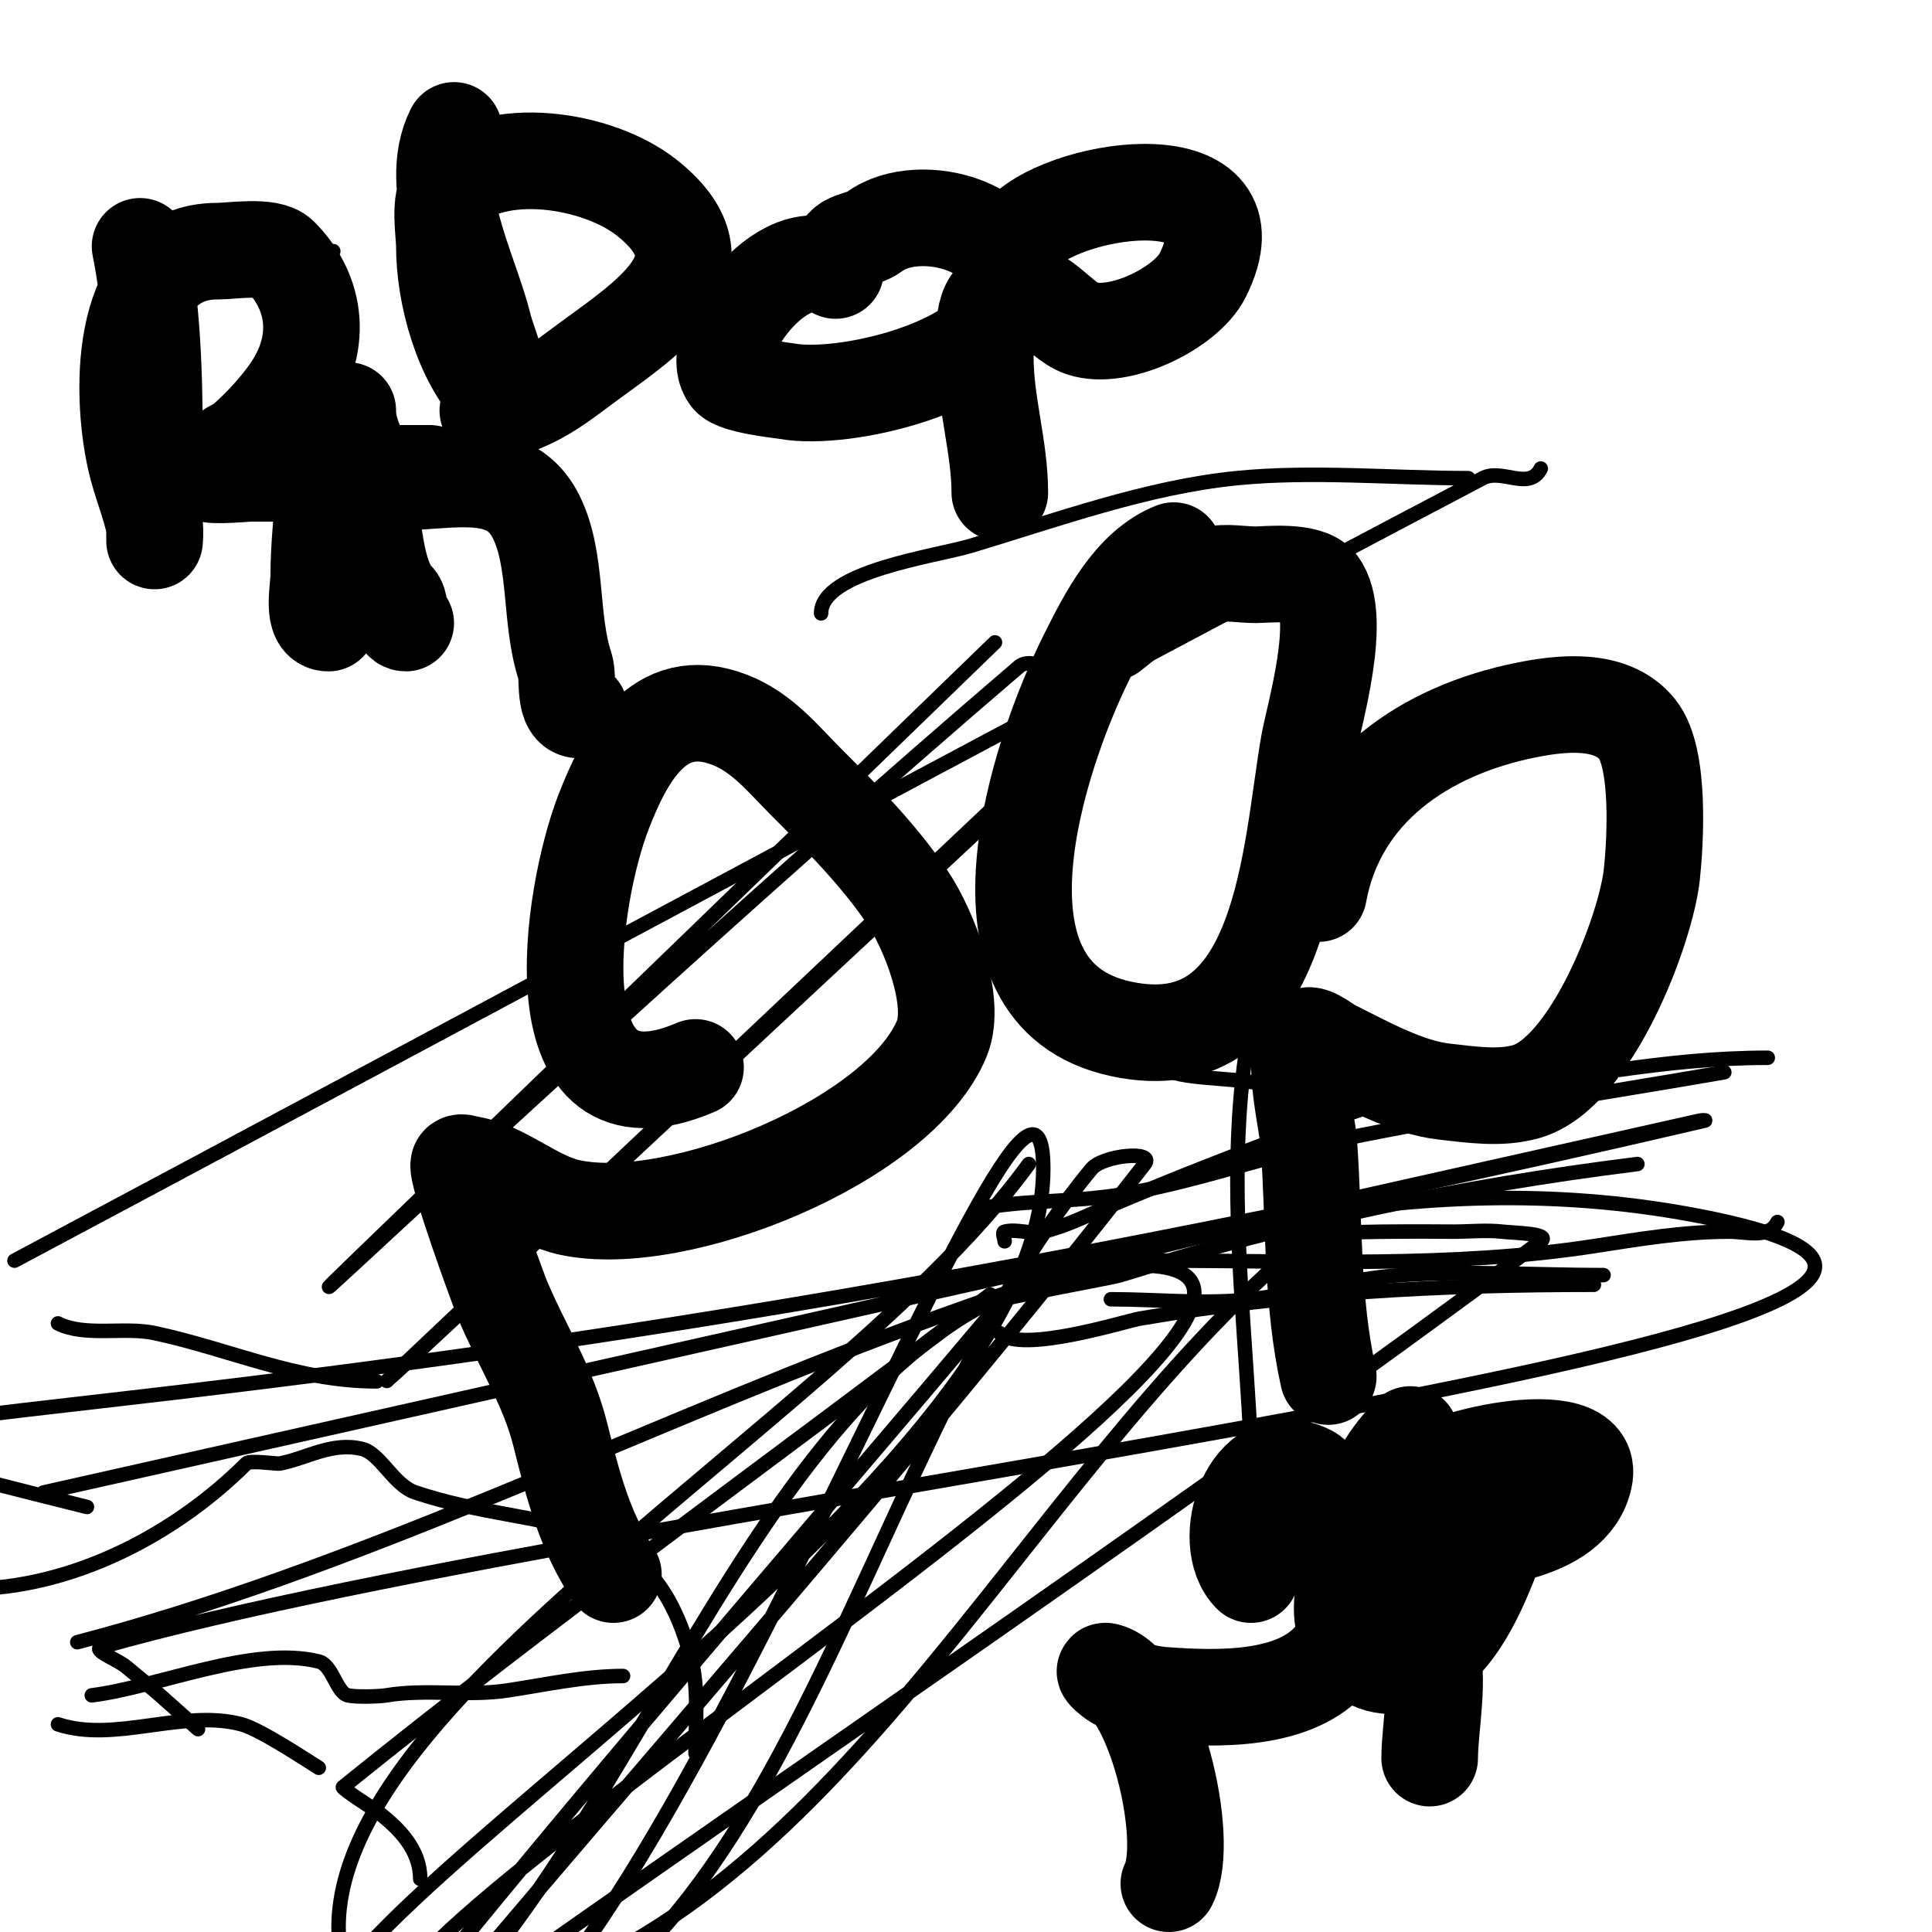 <svg viewBox='0 0 400 400' version='1.1' xmlns='http://www.w3.org/2000/svg' xmlns:xlink='http://www.w3.org/1999/xlink'><g fill='none' stroke='#000000' stroke-width='3' stroke-linecap='round' stroke-linejoin='round'><path d='M259,300c-2.056,-45.238 -11.112,-93.52 20,-132c7.113,-8.798 16,-16 24,-24'/><path d='M234,218c8.757,5.838 14.39,4.616 25,6c14.608,1.905 30.202,3.762 45,2c21.276,-2.533 40.393,-7 62,-7'/><path d='M204,250c10.076,-1.679 19.782,-1.067 30,-3c16.205,-3.066 31.822,-8.796 48,-12c24.889,-4.929 50,-8.667 75,-13'/><path d='M208,257c0,-0.667 -0.647,-1.838 0,-2c2.587,-0.647 5.406,0.618 8,0c4.517,-1.075 8.726,-3.187 13,-5c28.701,-12.176 55.936,-21.981 86,-31'/><path d='M195,273c3.025,-3.025 33.976,-8.059 37,-9c35.864,-11.158 69.592,-18.324 107,-23'/><path d='M19,351c13.862,-1.733 33.334,-10.416 47,-7c2.832,0.708 3.664,6.416 6,7c1.559,0.39 6.412,0.265 8,0c8.208,-1.368 16.762,0.236 25,-1c7.973,-1.196 15.938,-3 24,-3'/><path d='M-7,329c22.296,0 43.68,-11.68 58,-26c0.762,-0.762 6.223,0.155 7,0c5.618,-1.124 10.843,-4.539 17,-3c3.769,0.942 6.477,7.492 11,9c26.202,8.734 48.455,1.957 57,34c1.718,6.443 1,13.42 1,20'/><path d='M170,127c0,-8.708 23.739,-11.822 31,-14c17.863,-5.359 36.417,-12.142 55,-14c15.637,-1.564 32.284,0 48,0'/><path d='M3,261c101.333,-54 202.376,-108.549 304,-162c3.992,-2.1 9.625,2.749 12,-2'/><path d='M206,133c-246.833,239.409 -109.408,102.838 5,5c1.773,-1.516 4.667,0 7,0'/><path d='M12,274c5.645,2.822 13.686,0.647 20,2c15.845,3.395 29.456,10 46,10'/><path d='M208,165c-171.362,161.991 -170.966,161.014 3,-1'/><path d='M223,260c-3.269,0.934 -10,2 -10,2c0,0 3.344,0.184 5,0c7.387,-0.821 14.506,-1 22,-1c30.035,0 60.544,1.532 90,-3c9.307,-1.432 18.423,-3 28,-3c3.709,0 8.236,1.527 10,-2'/><path d='M12,357c11.758,3.919 25.879,-3.232 38,0c3.772,1.006 12.898,7.061 16,9'/><path d='M205,268c-44.667,34 -90.33,66.728 -134,102c-0.325,0.263 6.426,4.569 7,5c4.759,3.569 9,8.051 9,14'/><path d='M16,340c112.333,-29.333 223.155,-110.769 337,-88c112.349,22.47 -221.796,57.658 -332,89c-2.053,0.584 3.348,2.648 5,4c7.137,5.839 7.055,5.938 15,13'/><path d='M213,241c-44.204,60.947 -184.238,130.762 -131,184c38.435,38.435 134,-237.355 134,-183c0,75.678 -208.678,184 -133,184c77.678,0 93.303,-124.3 143,-184c2.356,-2.83 13.267,-3.901 11,-1c-49.246,63.021 -102.667,122.667 -154,184'/><path d='M9,309c114.333,-25.667 228.651,-51.404 343,-77c0.325,-0.073 1.325,-0.076 1,0c-339.853,79.433 -451.569,50.858 -335,80'/><path d='M206,271c-39,46.333 -78.885,91.936 -117,139c-1.108,1.369 2.472,2.944 3,4c0.298,0.596 -0.457,2.485 0,2c48.167,-51.177 73.721,-154 144,-154c70.052,0 -212.044,165.836 -143,154c78.633,-13.48 116.607,-109.051 178,-160c1.556,-1.291 27.338,-1 30,-1c3.333,0 6.687,-0.368 10,0c2.732,0.304 10.206,0.36 8,2c-74.085,55.054 -150.667,106.667 -226,160'/><path d='M230,269c9.496,0 19.602,1.084 29,0c10.398,-1.2 20.558,-4.28 31,-5c13.836,-0.954 28.125,0 42,0'/><path d='M207,276c4.356,4.356 26.072,-2.498 29,-3c31.587,-5.415 62.056,-7 94,-7'/><path d='M69,52c-4.843,3.229 -3,9.412 -3,15c0,13.071 2,25.838 2,39'/></g>
<g fill='none' stroke='#000000' stroke-width='20' stroke-linecap='round' stroke-linejoin='round'><path d='M29,51c2.98,14.899 3,30.77 3,46c0,0.68 0,15 0,15c0,0 0.196,-2.019 0,-3c-0.96,-4.798 -2.919,-9.135 -4,-14c-3.221,-14.493 -3.173,-43 17,-43c3.029,0 10.715,-1.285 13,1c7.852,7.852 8.637,18.519 2,28c-2.448,3.497 -5.831,7.183 -9,10c-0.198,0.176 -9.335,5.665 -8,7c0.717,0.717 7.931,0 9,0c7.667,0 15.333,0 23,0c1.4,0 18.202,0 13,0'/><path d='M94,27c-5.958,11.917 3.197,28.786 6,40c0.834,3.336 2.327,6.633 3,10c0.327,1.634 1.179,6.179 0,5c-7.377,-7.377 -11,-21.117 -11,-31c0,-2.763 -1.248,-9.752 1,-12c9.343,-9.343 30.801,-6.159 41,2c16.437,13.149 2.58,23.192 -11,33c-6.462,4.667 -13.556,11 -22,11'/><path d='M173,56c-10.756,-7.171 -27.09,15.213 -22,22c1.386,1.848 10.749,2.772 12,3c11.722,2.131 42.487,-4.949 46,-19c3.759,-15.034 -18.718,-20.961 -28,-14c-2.664,1.998 -7,1.31 -7,5'/><path d='M212,48c9.764,-9.764 49.009,-15.017 37,9c-3.379,6.759 -17.295,13.568 -25,11c-5.257,-1.752 -9.699,-10.651 -17,-7c-4.239,2.119 -3,9.27 -3,13c0,9.59 3,18.656 3,28'/><path d='M66,83c2.937,11.75 0,24.185 0,36c0,3.108 -1.636,10 2,10'/><path d='M72,85c0,4.363 1.848,6.969 3,11c2.423,8.481 1.824,22.824 7,28c1.214,1.214 0.246,5 2,5'/><path d='M74,99c13.586,3.396 30.205,-5.589 37,8c4.492,8.984 2.764,21.292 6,31c0.795,2.384 -0.482,9 3,9'/><path d='M259,326c-6.725,-6.725 -0.301,-27.151 12,-21c2.842,1.421 6.247,9.241 7,12c1.329,4.872 1,7.031 1,12c0,5.536 0.919,9.21 -3,14c-7.687,9.396 -24.228,8.769 -35,8c-3.471,-0.248 -7.016,-1.21 -10,-3c-0.808,-0.485 -2.915,-2.229 -2,-2c9.88,2.47 17.612,34.776 13,44'/><path d='M292,297c-8.638,8.638 -12.58,21.931 -14,34c-1.187,10.09 6.711,17.54 17,12c7.512,-4.045 12.292,-16.552 15,-24c0.402,-1.104 2.495,-8 0,-8'/><path d='M293,307c2.325,-4.649 37.732,-13.296 35,-1c-2.675,12.039 -22.008,12.89 -32,14c-3.644,0.405 -7.333,0 -11,0c-2.333,0 -4.667,0 -7,0c-1,0 -3.781,-0.625 -3,0c6.875,5.5 17.525,12.313 21,21c2.299,5.749 0,16.567 0,23'/><path d='M144,221c-33.589,14.395 -25.754,-35.74 -19,-53c4.273,-10.92 11.179,-24.7 26,-19c6.824,2.625 11.022,8.022 16,13c7.295,7.295 15.234,15.351 21,24c4.215,6.323 10.213,21.198 7,29c-8.719,21.174 -54.716,39.775 -77,35c-7.529,-1.613 -13.49,-7.748 -21,-9c-0.658,-0.11 -1.702,-0.596 -2,0c-0.783,1.565 8.105,25.851 9,28c3.941,9.459 9.466,17.865 12,28c2.586,10.345 4.967,19.95 11,29'/><path d='M243,114c-8.736,3.494 -13.907,13.814 -18,22c-9.926,19.852 -26.77,69.659 7,77c34.009,7.393 35.15,-37.182 39,-59c1.037,-5.874 7.145,-26.14 2,-33c-2.243,-2.99 -10.979,-2 -13,-2c-3,0 -6.082,-0.695 -9,0c-10.377,2.471 -13.08,5.84 -21,12'/><path d='M273,185c3.918,-21.548 22.077,-33.816 43,-38c7.184,-1.437 17.65,-2.688 23,4c4.817,6.022 3.67,23.743 3,30c-1.238,11.557 -12.599,41.171 -26,45c-5.449,1.557 -11.368,0.626 -17,0c-7.686,-0.854 -16.068,-5.534 -23,-9c-1.886,-0.943 -5.057,-3.886 -6,-2c-2.525,5.049 0.639,16.941 1,22c1.144,16.012 0.512,32.303 4,48'/></g>
</svg>